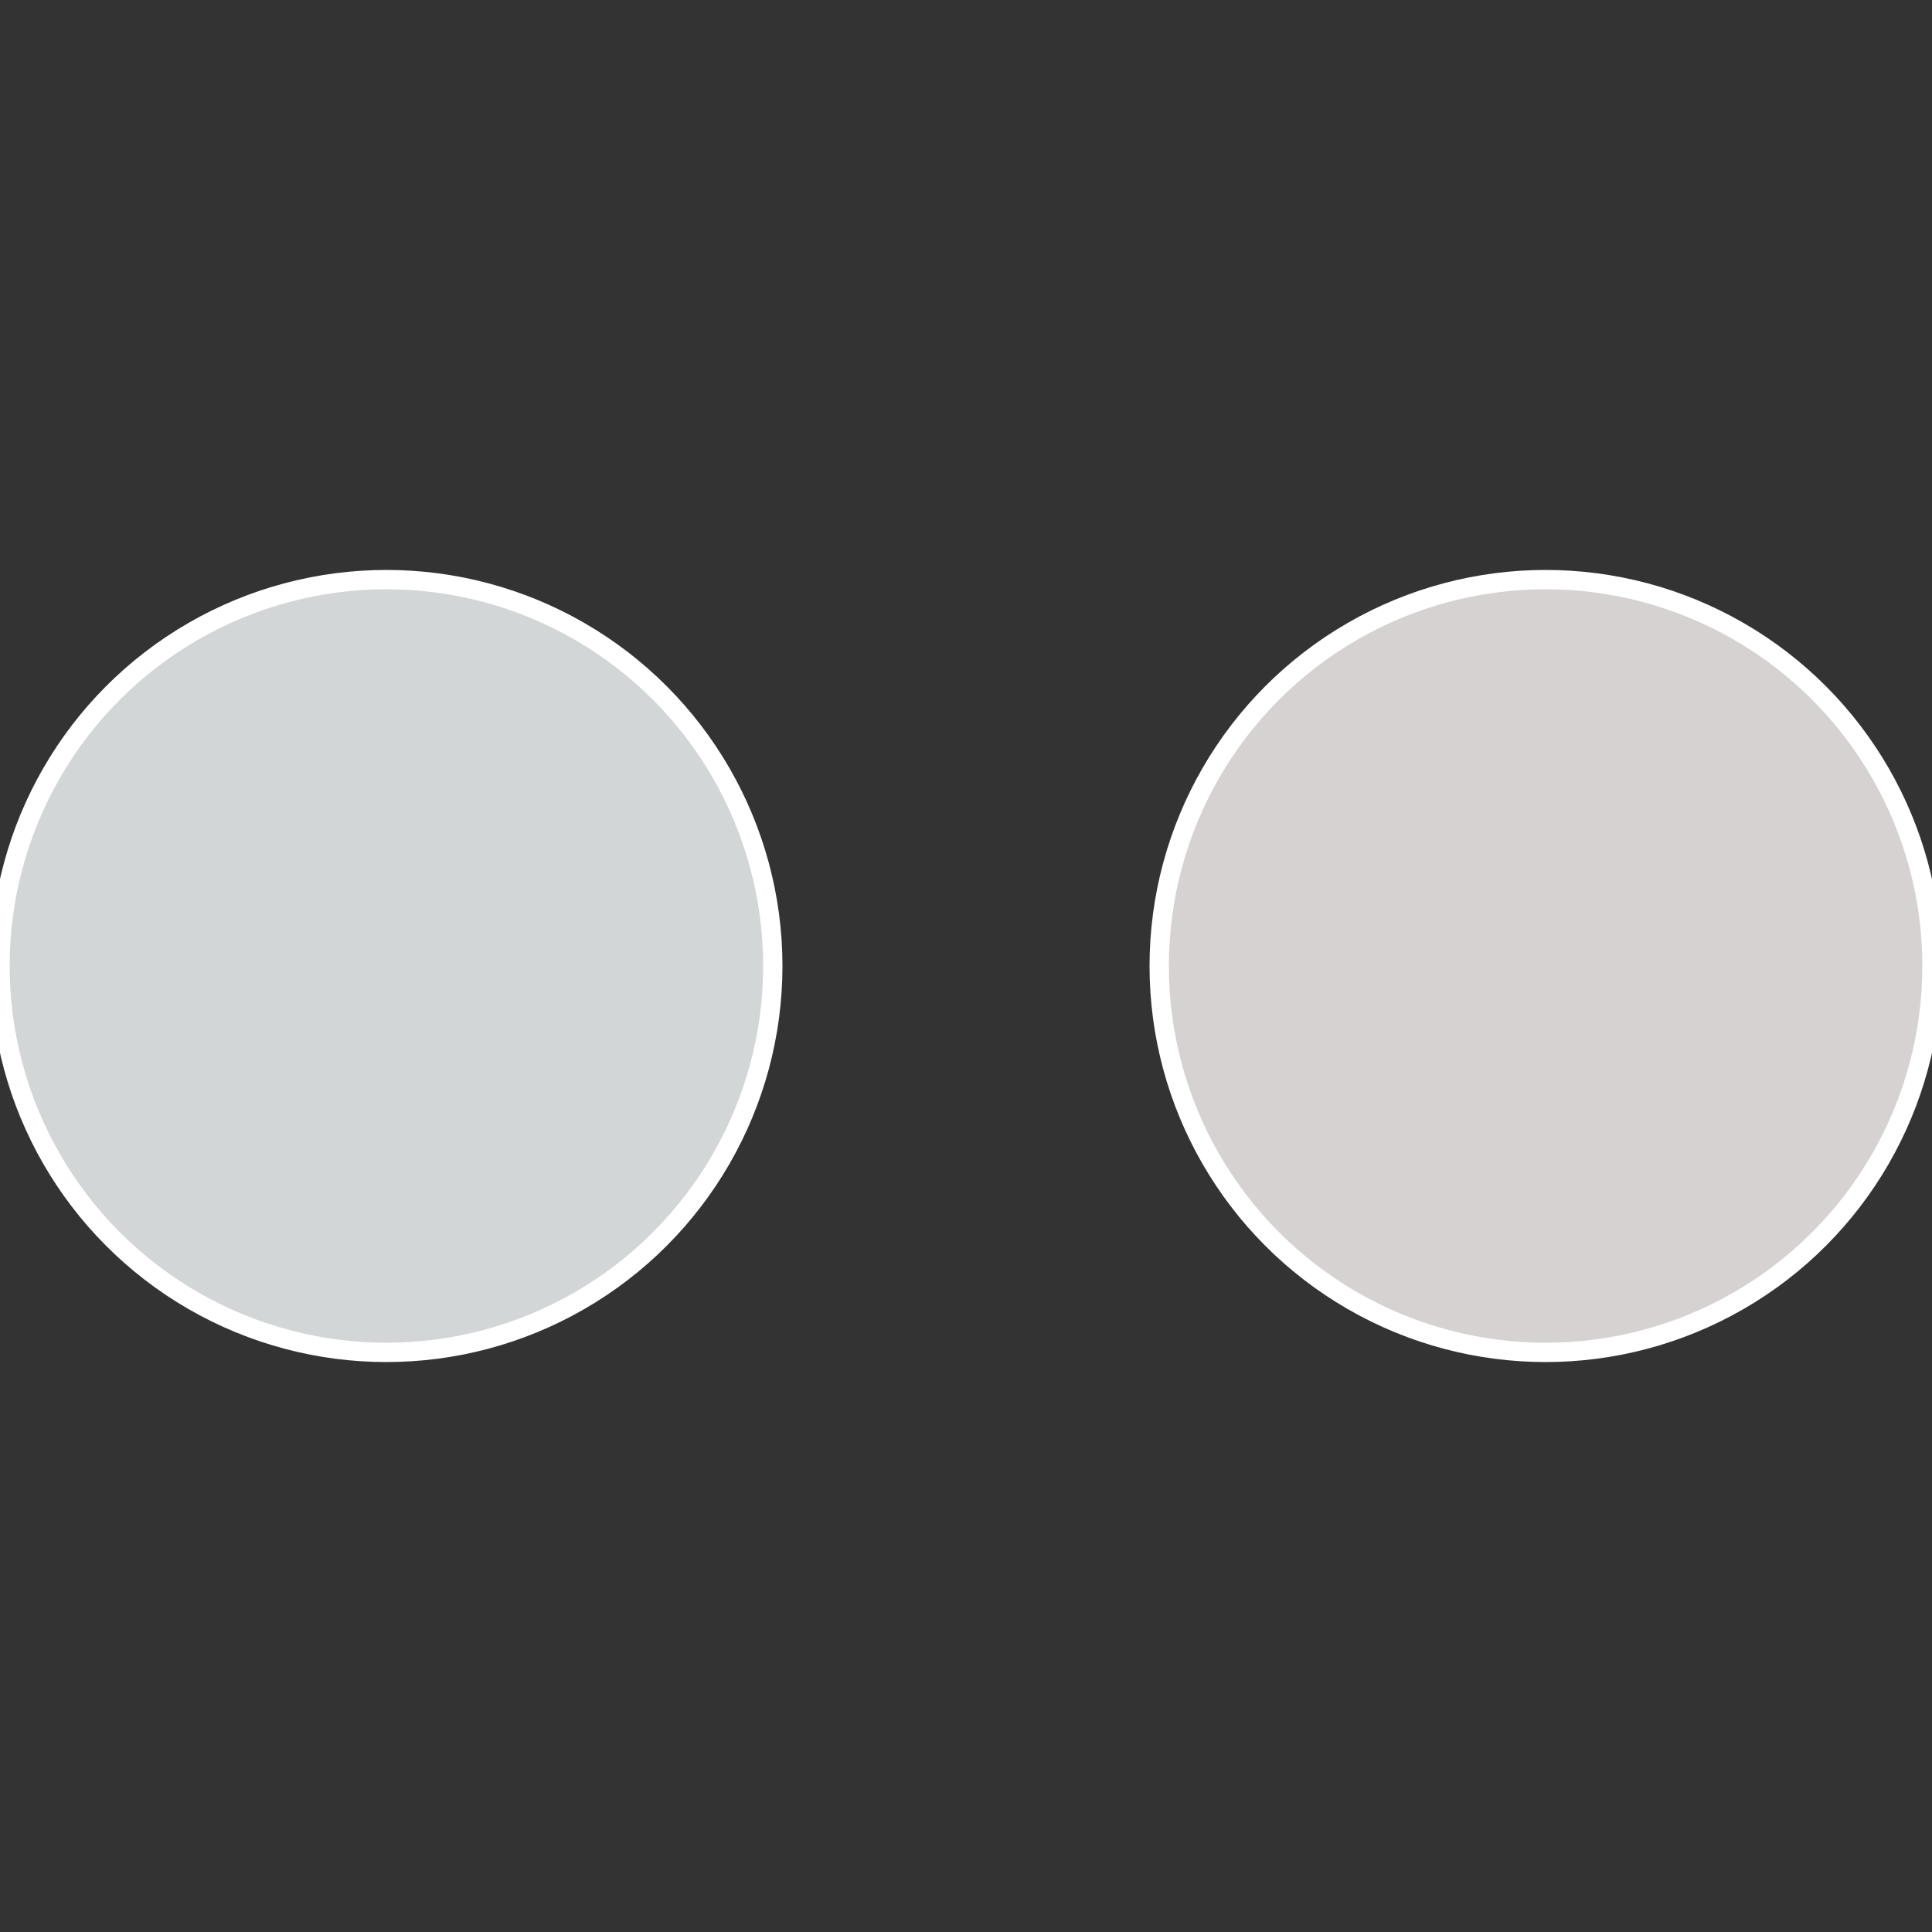 <?xml version="1.0" standalone="no"?>
<svg width="500" height="500" viewBox="-1 -1 2 2" xmlns="http://www.w3.org/2000/svg">
 
                <rect x="-1" y="-1" width="2" height="2" fill="#333333" stroke="none"/>
 
                <circle cx="0.6" cy="0" r="0.4" fill="#d6d2d2" stroke="#fff" stroke-width="1%" />
             
                <circle cx="-0.6" cy="7.3478807948841E-17" r="0.4" fill="#d2d6d6" stroke="#fff" stroke-width="1%" />
            </svg>
